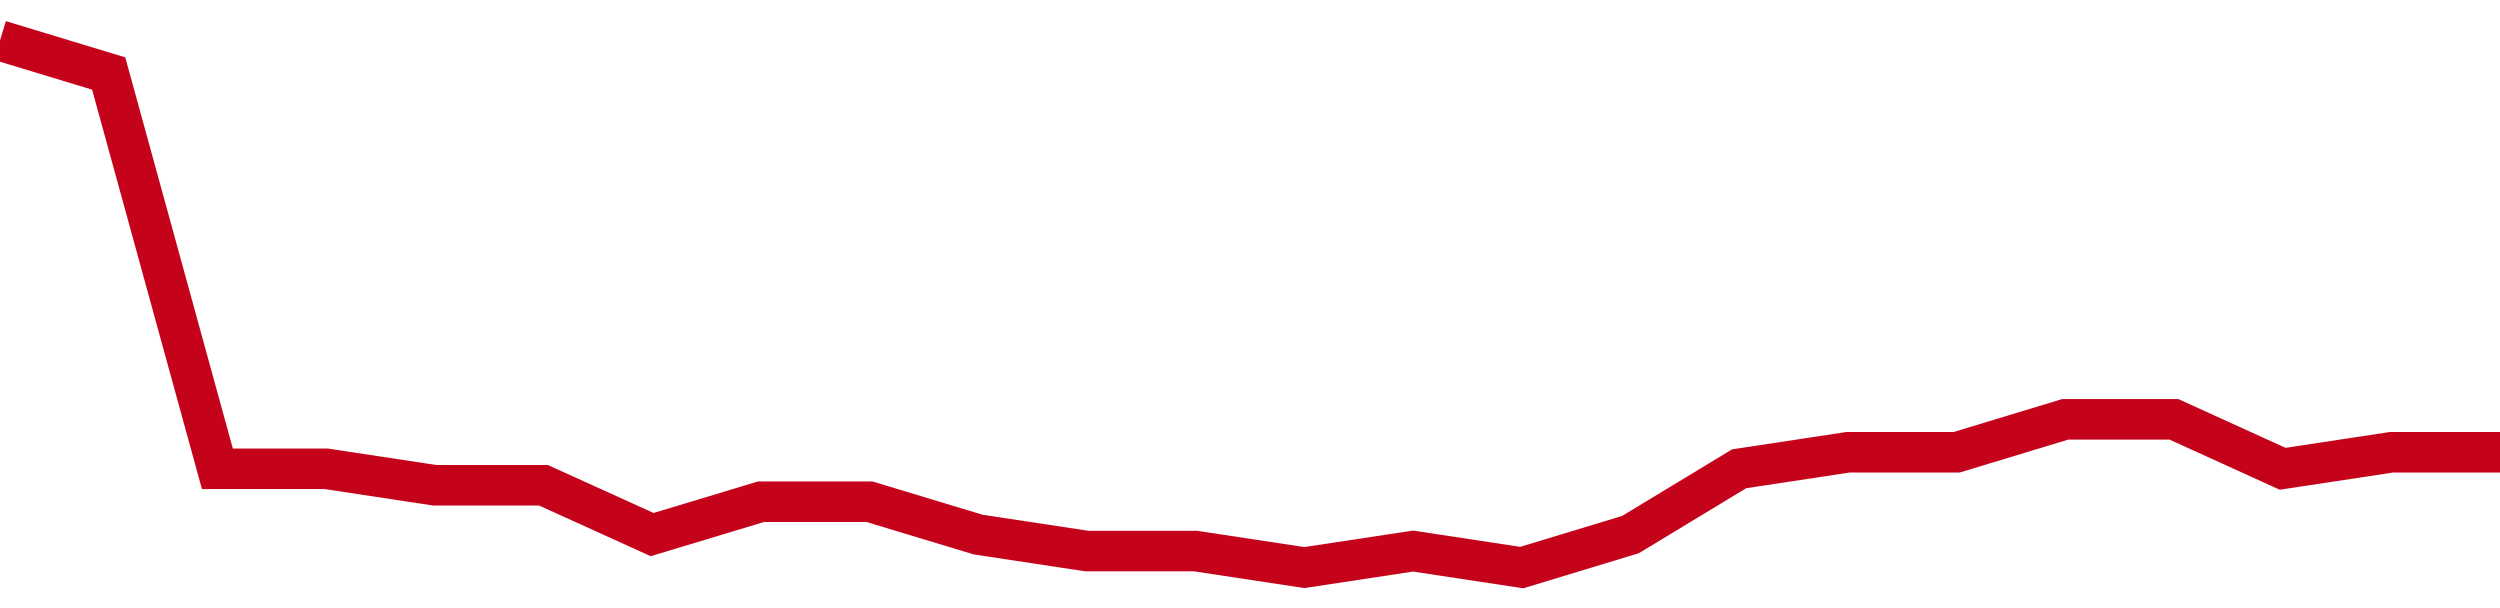 <!-- Generated with https://github.com/jxxe/sparkline/ --><svg viewBox="0 0 185 45" class="sparkline" xmlns="http://www.w3.org/2000/svg"><path class="sparkline--fill" d="M 0 3 L 0 3 L 8.043 5.44 L 16.087 34.69 L 24.13 34.69 L 32.174 35.91 L 40.217 35.91 L 48.261 39.56 L 56.304 37.13 L 64.348 37.13 L 72.391 39.56 L 80.435 40.78 L 88.478 40.78 L 96.522 42 L 104.565 40.78 L 112.609 42 L 120.652 39.56 L 128.696 34.69 L 136.739 33.47 L 144.783 33.47 L 152.826 31.03 L 160.87 31.03 L 168.913 34.69 L 176.957 33.47 L 185 33.47 V 45 L 0 45 Z" stroke="none" fill="none" ></path><path class="sparkline--line" d="M 0 3 L 0 3 L 8.043 5.44 L 16.087 34.69 L 24.13 34.69 L 32.174 35.91 L 40.217 35.91 L 48.261 39.56 L 56.304 37.13 L 64.348 37.13 L 72.391 39.56 L 80.435 40.78 L 88.478 40.78 L 96.522 42 L 104.565 40.78 L 112.609 42 L 120.652 39.56 L 128.696 34.69 L 136.739 33.47 L 144.783 33.47 L 152.826 31.03 L 160.87 31.03 L 168.913 34.69 L 176.957 33.47 L 185 33.47" fill="none" stroke-width="3" stroke="#C4021A" ></path></svg>